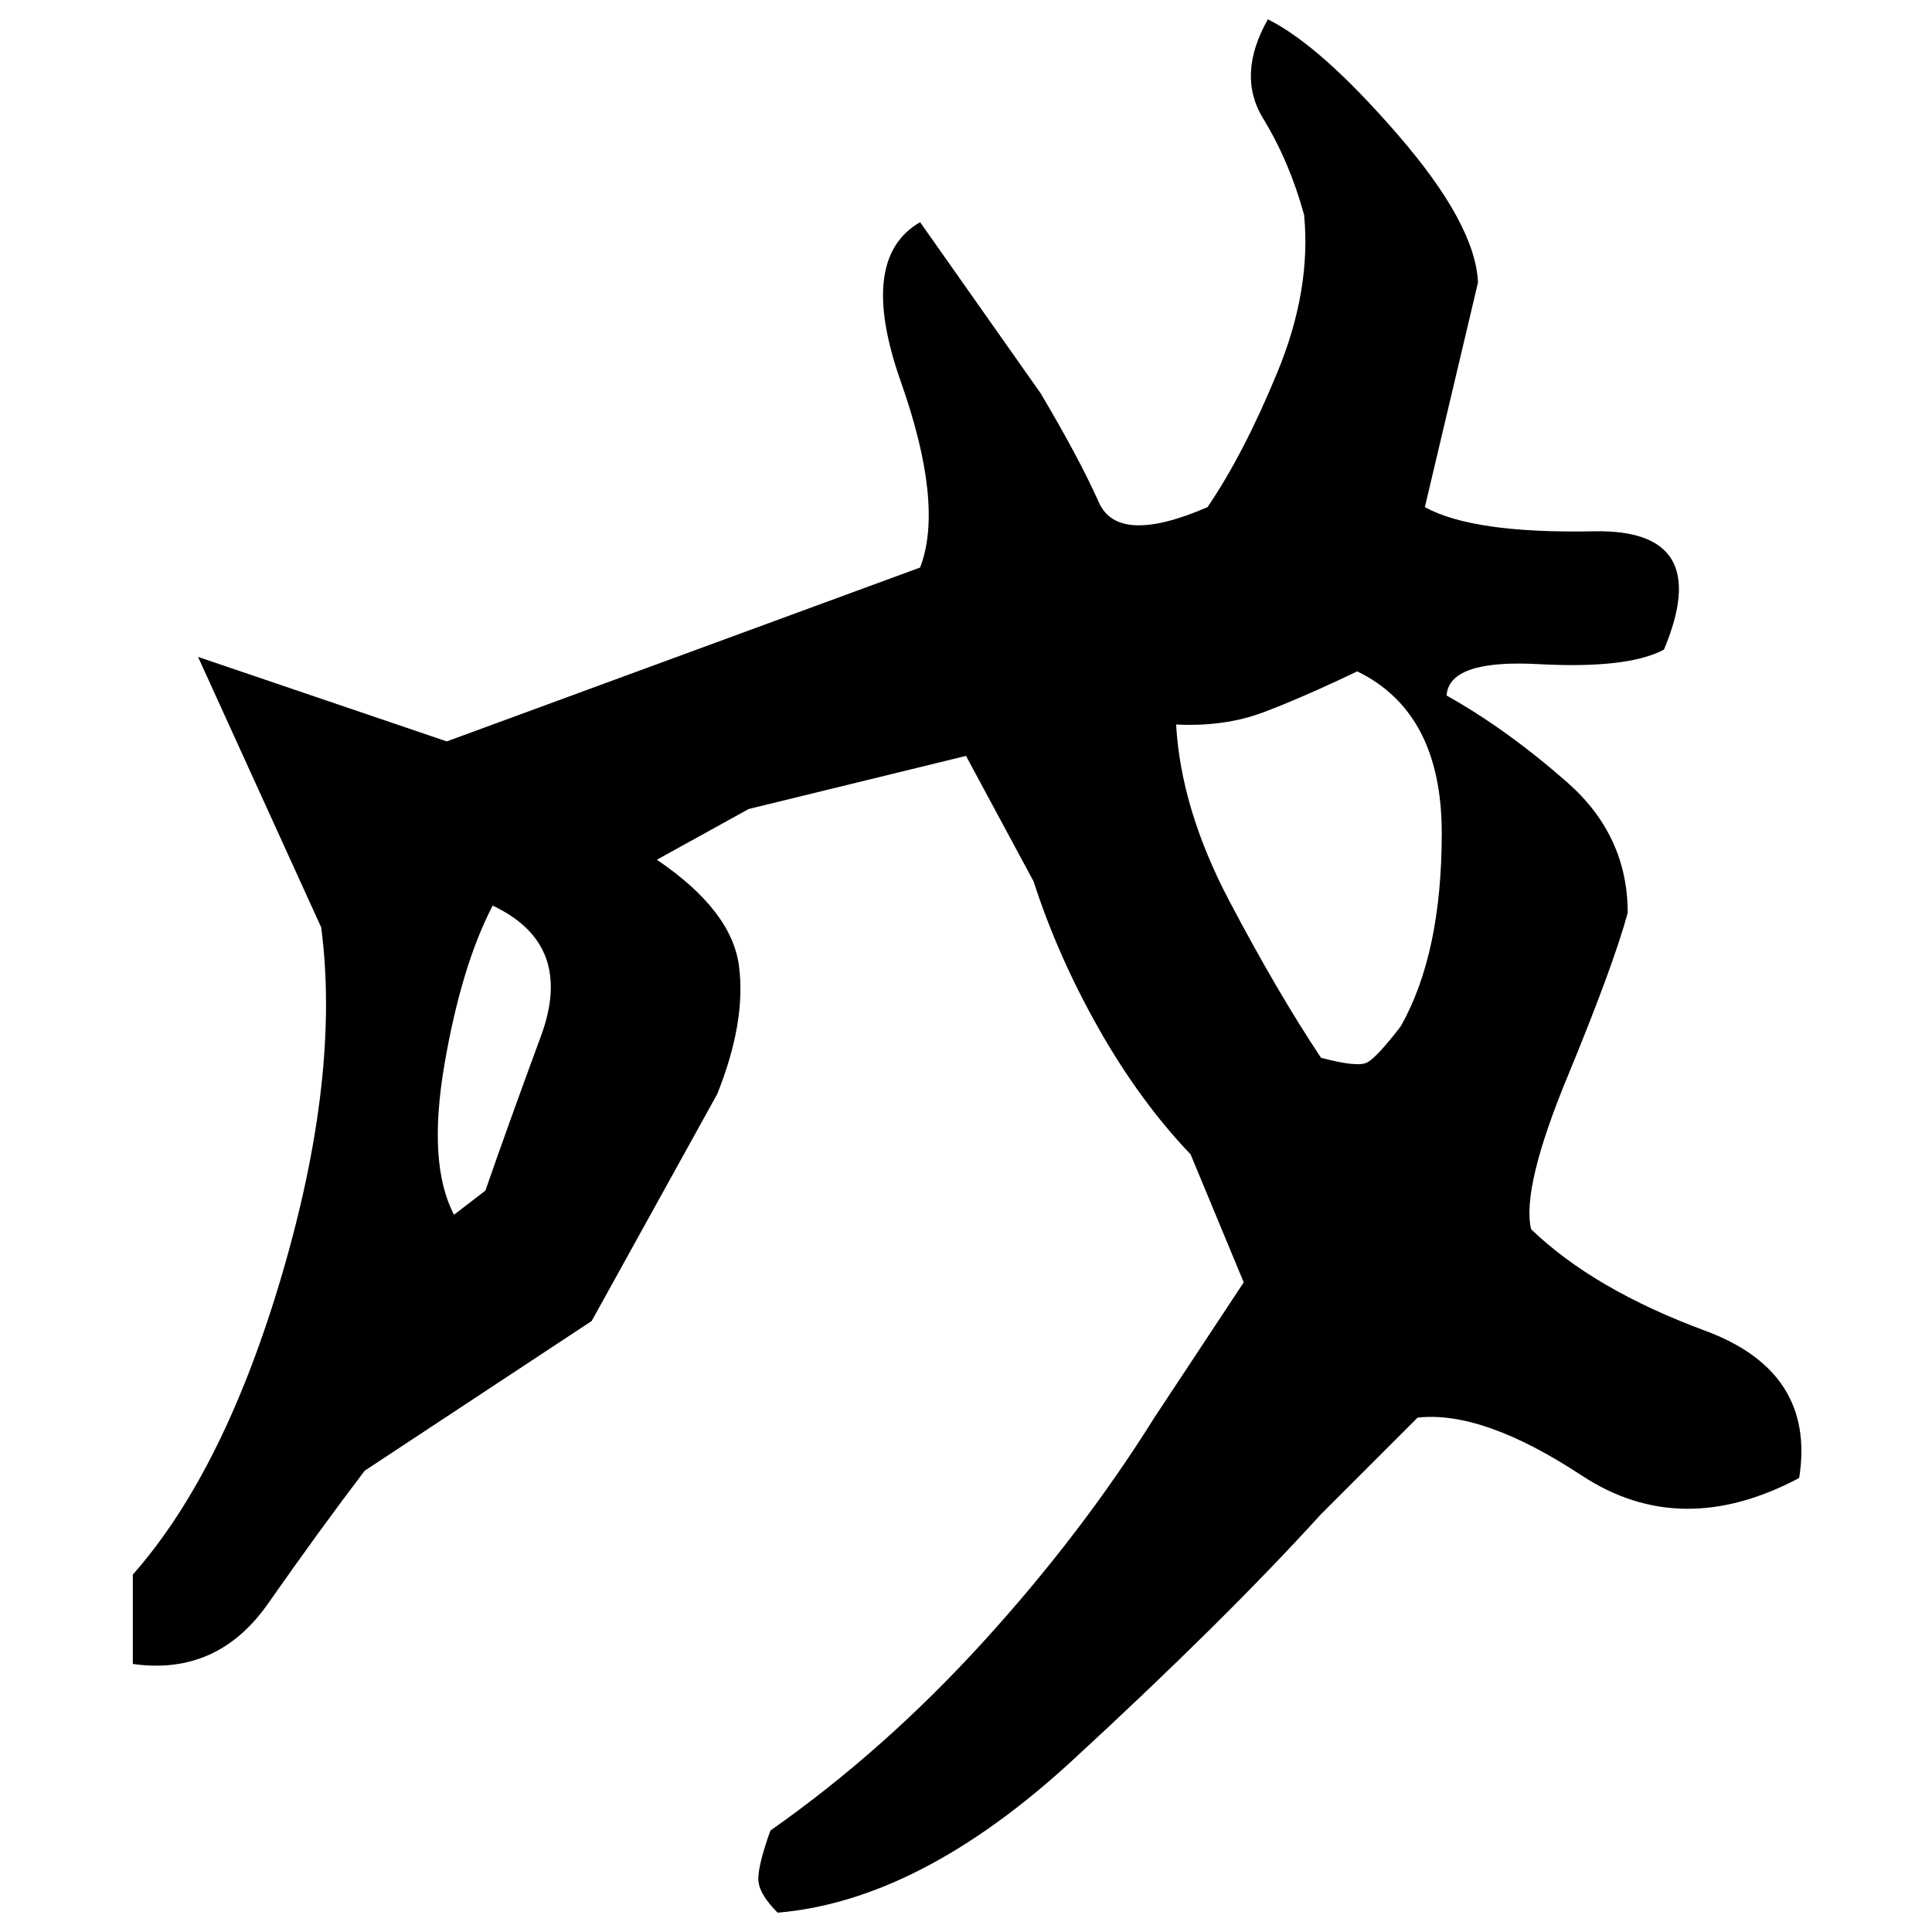 ﻿<?xml version="1.0" encoding="UTF-8" standalone="yes"?>
<svg xmlns="http://www.w3.org/2000/svg" height="100%" version="1.1" width="100%" viewBox="0 0 80 80">
  <g transform="scale(1)">
    <path fill="#000000" d="M52.5 0.8Q54.7 1.9 57.9 5.6T61.2 11.7L59.0 21Q61 22.1 66 22.0T68.9 26.9Q67.4 27.7 63.7 27.5T59.9 28.8Q62.4 30.2 64.9 32.4T67.4 37.8Q66.8 40 64.9 44.6T63.4 50.9Q66 53.4 70.6 55.1T74.5 61.2Q69.6 63.8 65.5 61.1T58.7 58.7L54.7 62.7Q50.7 67.1 44.4 72.9T32.2 79.2Q31.4 78.4 31.4 77.8T31.9 75.8Q36.6 72.5 40.7 68T47.8 58.7L51.5 53.1L49.3 47.8Q47.2 45.6 45.5 42.6T42.8 36.5L40 31.3L31.0 33.5L27.2 35.6Q30.3 37.7 30.6 40T29.7 45.3L24.5 54.7L15.1 60.9Q13.2 63.4 11.1 66.4T5.5 68.9V65.2Q9.3 60.9 11.7 52.7T13.3 38.4L8.2 27.2L18.5 30.7L38.1 23.5Q39.1 20.9 37.3 15.8T38.1 9.2L43.1 16.3Q44.7 19.0 45.5 20.8T50.0 21Q51.5 18.8 52.9 15.4T54 8.9Q53.4 6.7 52.3 4.9T52.5 0.8ZM53.9 28.9T52.3 29.5T48.7 30Q48.9 33.5 50.9 37.3T54.7 43.8Q56.2 44.2 56.6 44T58 42.5Q59.7 39.5 59.7 34.5T56.2 27.8Q53.9 28.9 52.3 29.5ZM19.1 40T18.4 44.1T18.8 50.3L20.1 49.3Q21 46.7 22.4 42.9T20.4 37.5Q19.1 40 18.4 44.1Z" />
  </g>
</svg>
